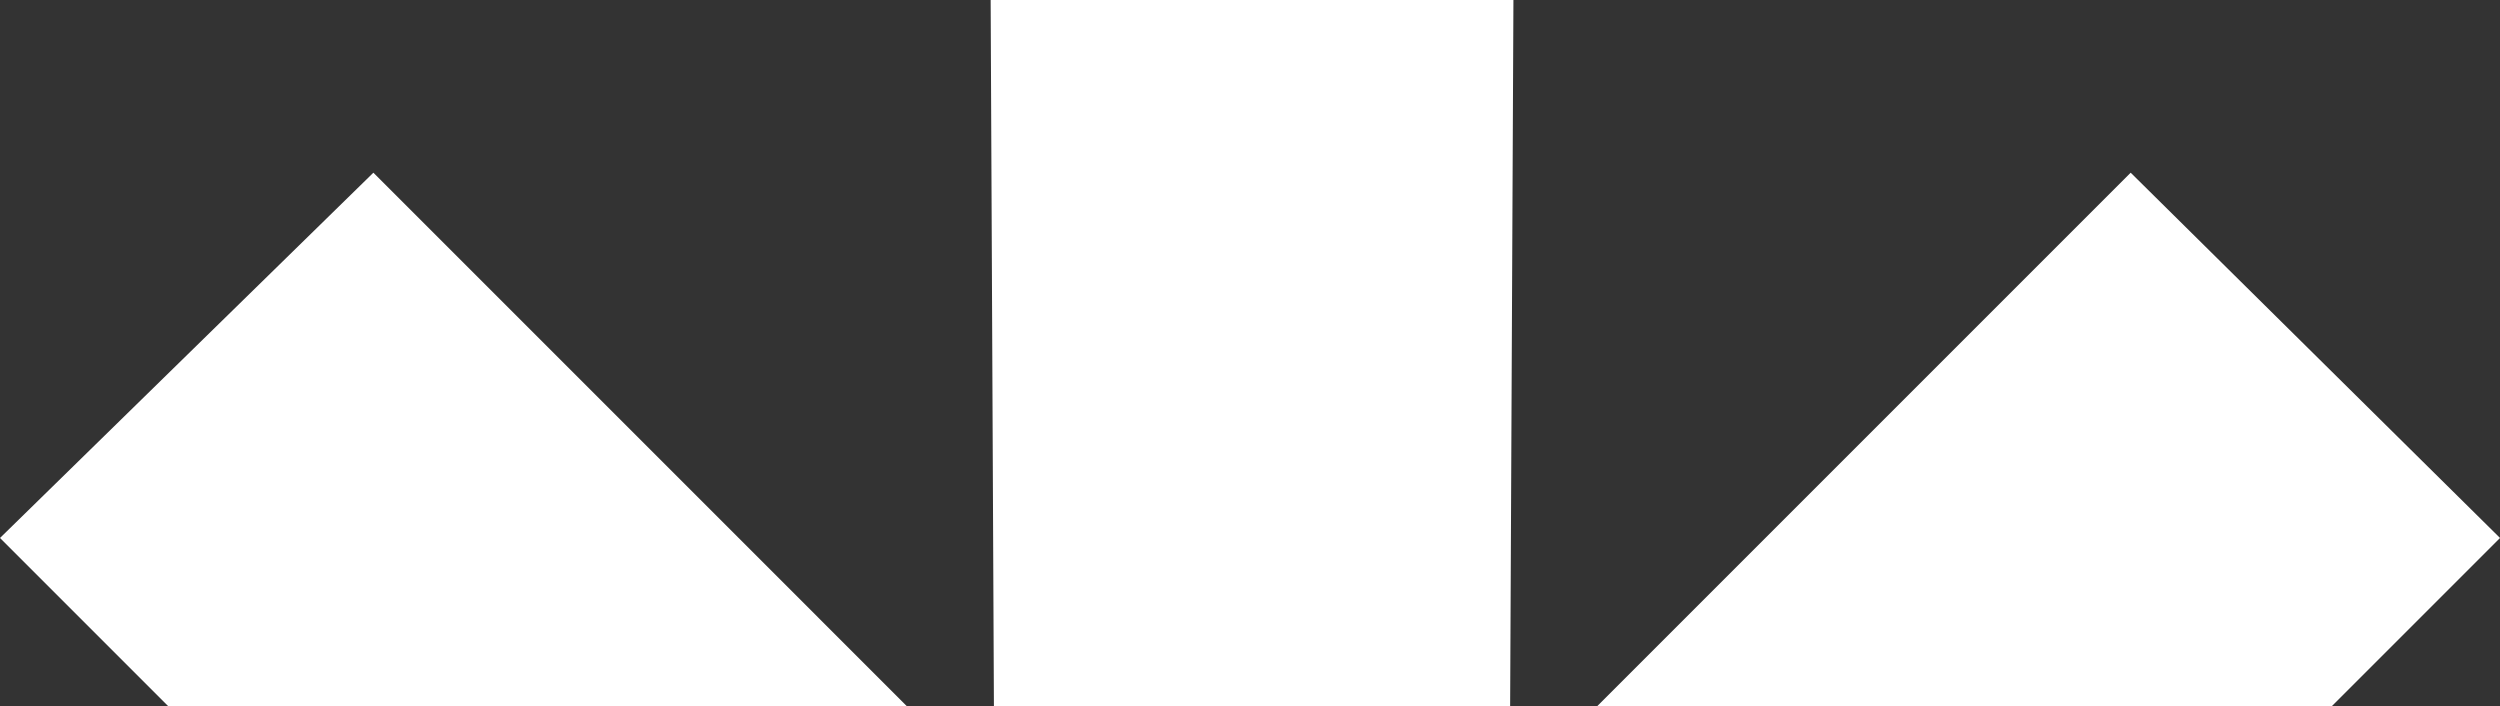 <?xml version="1.0" encoding="UTF-8"?>
<svg xmlns="http://www.w3.org/2000/svg" id="Livello_2" viewBox="0 0 1840 519.64">
  <rect x="0" y="0" width="1840" height="519.64" fill="#333333" stroke="none"/>
  <defs>
    <style>.cls-1{fill:#fff;stroke-width:0px;}</style>
  </defs>
  <g id="Livello_1-2">
    <path id="Tracciato_37" class="cls-1" d="M729.12,0l2.4,519.64h379.94L1113.88,0h-384.76ZM1175.65,519.64h540.67l123.69-123.69-271.83-268.84-392.53,392.53ZM0,395.95l123.69,123.69h543.64L274.8,127.11,0,395.95Z"></path>
  </g>
</svg>
